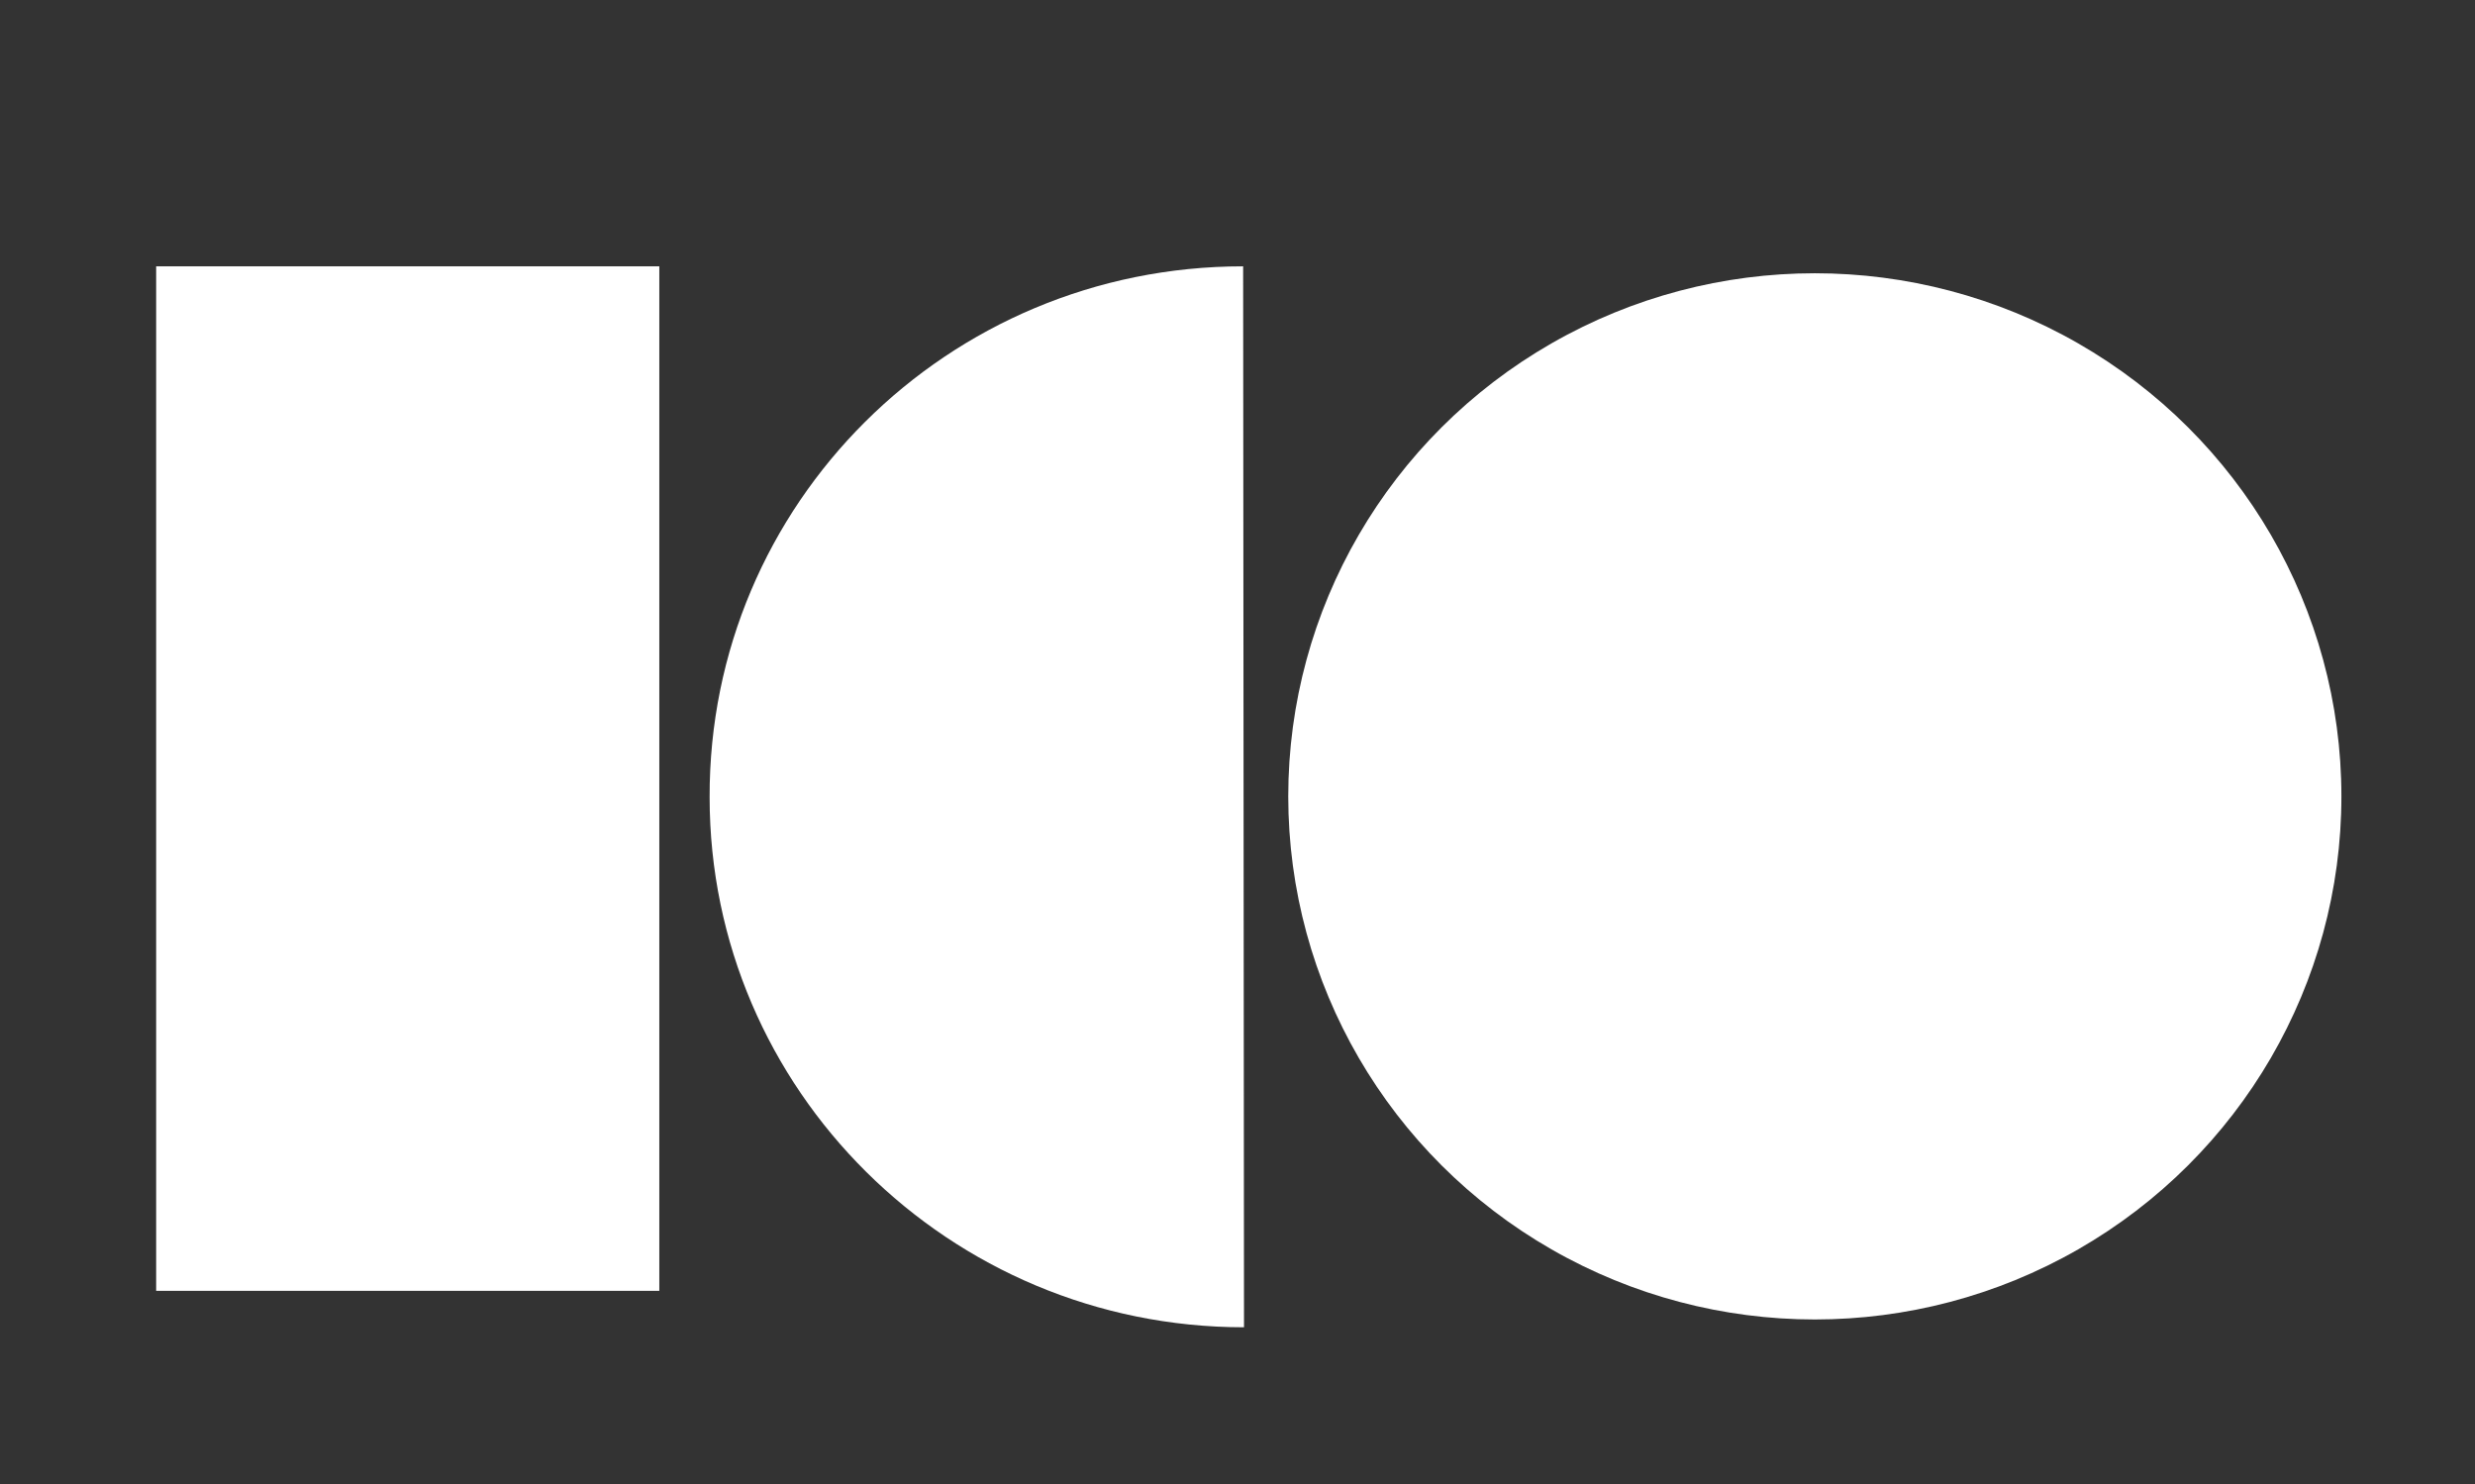 <?xml version="1.0" encoding="utf-8"?>
<!-- Generator: Adobe Illustrator 25.2.3, SVG Export Plug-In . SVG Version: 6.00 Build 0)  -->
<svg version="1.1" id="Layer_1" xmlns="http://www.w3.org/2000/svg" xmlns:xlink="http://www.w3.org/1999/xlink" x="0px" y="0px"
	 viewBox="0 0 285.3 171.1" style="enable-background:new 0 0 285.3 171.1;" xml:space="preserve">
<rect x="0" y="0" width="285.3" height="171.1" fill="#333333" stroke="none"/>
<style type="text/css">
	.st0{fill:#FFFFFF;}
</style>
<g>
	<g>
		<ellipse class="st0" cx="209.2" cy="91.8" rx="60.7" ry="60.3"/>
		<path class="st0" d="M81.8,91.9c0,33.7,27.6,61.1,61.6,61.1l-0.1-122.3C109.2,30.7,81.7,58.1,81.8,91.9z"/>
		<rect x="18" y="30.7" class="st0" width="58" height="118.1"/>
	</g>
</g>
</svg>
